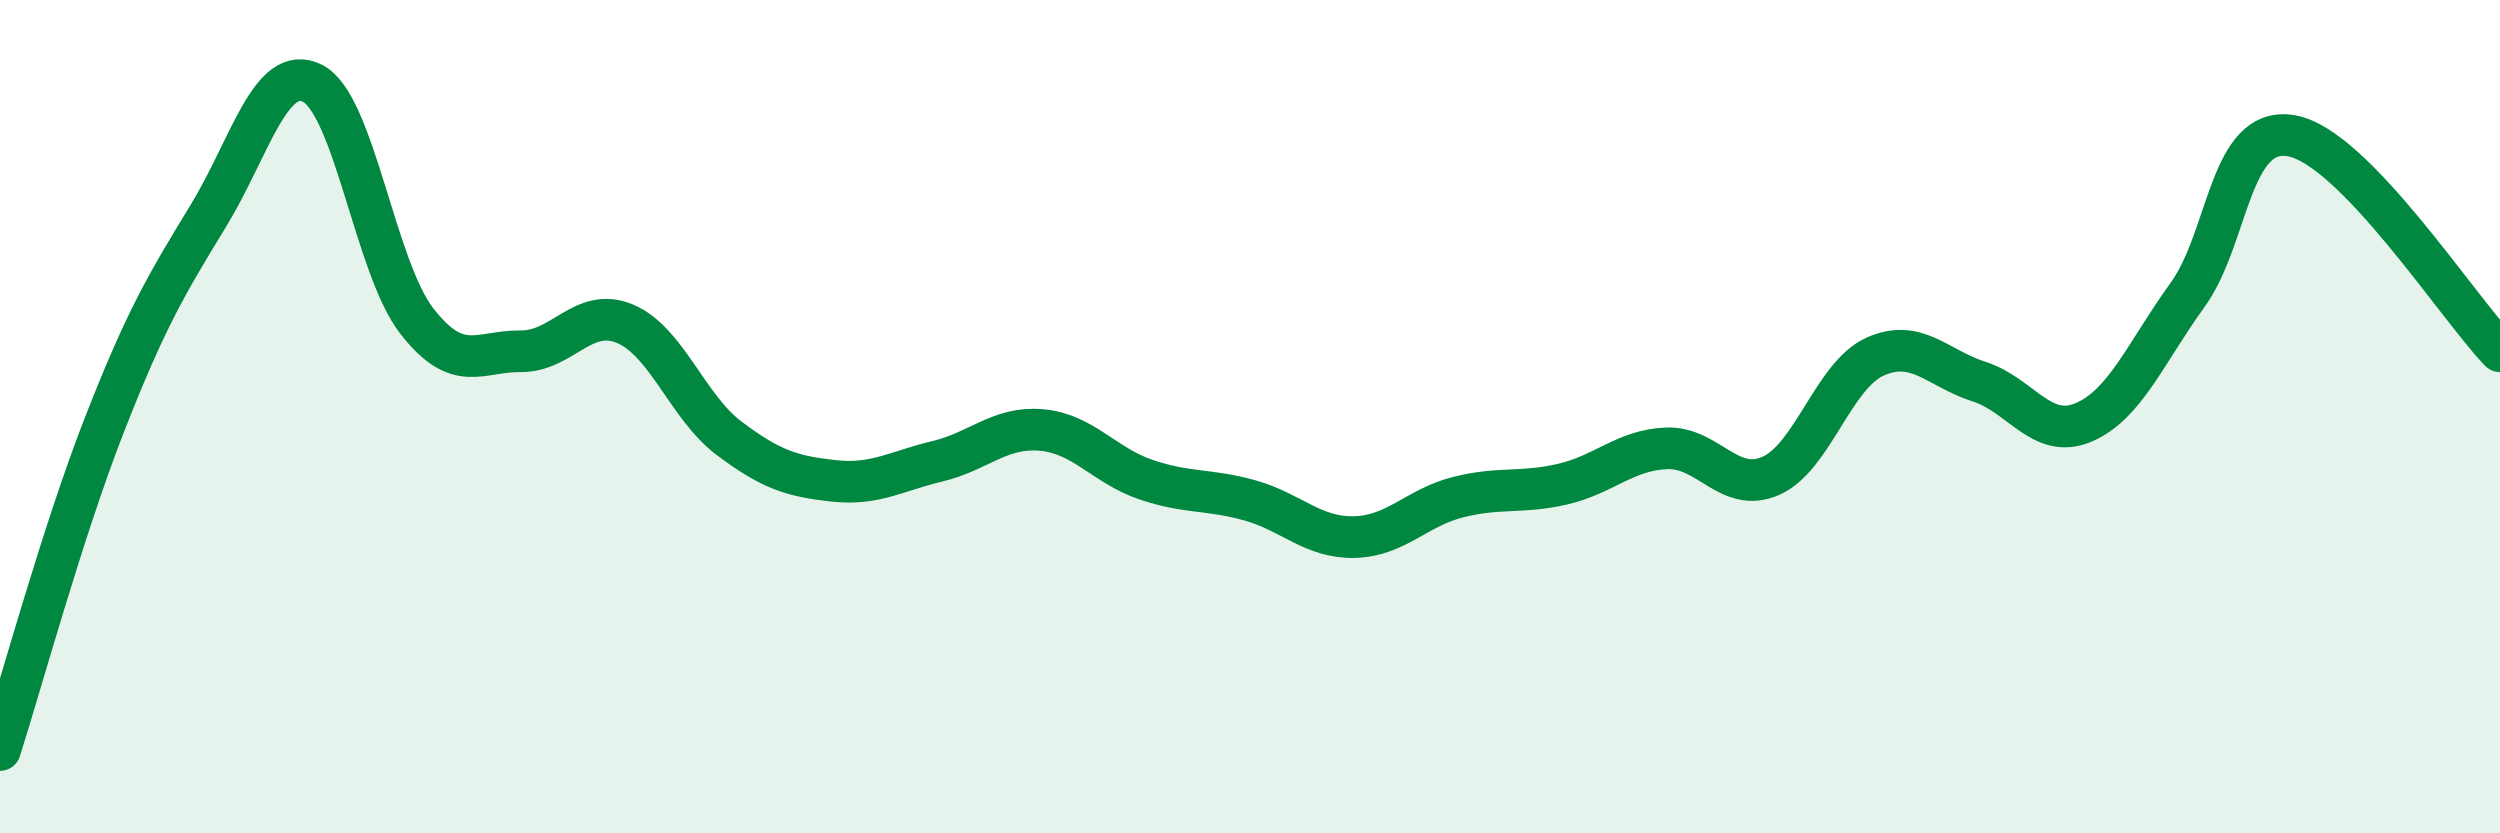 
    <svg width="60" height="20" viewBox="0 0 60 20" xmlns="http://www.w3.org/2000/svg">
      <path
        d="M 0,18 C 0.5,16.44 1.5,12.77 2.5,10.21 C 3.5,7.65 4,6.82 5,5.18 C 6,3.54 6.5,1.5 7.5,2 C 8.5,2.5 9,6.41 10,7.7 C 11,8.99 11.5,8.42 12.5,8.43 C 13.5,8.44 14,7.35 15,7.77 C 16,8.19 16.5,9.77 17.5,10.52 C 18.5,11.27 19,11.43 20,11.54 C 21,11.65 21.5,11.31 22.5,11.07 C 23.5,10.83 24,10.23 25,10.32 C 26,10.41 26.5,11.17 27.5,11.51 C 28.5,11.85 29,11.73 30,12.01 C 31,12.29 31.5,12.91 32.5,12.89 C 33.5,12.87 34,12.18 35,11.93 C 36,11.68 36.5,11.85 37.5,11.62 C 38.5,11.39 39,10.8 40,10.76 C 41,10.72 41.5,11.86 42.5,11.42 C 43.5,10.98 44,9.01 45,8.56 C 46,8.11 46.5,8.84 47.5,9.16 C 48.5,9.48 49,10.56 50,10.14 C 51,9.72 51.5,8.46 52.5,7.08 C 53.5,5.7 53.5,2.99 55,3.26 C 56.5,3.53 59,7.4 60,8.43L60 20L0 20Z"
        fill="#008740"
        opacity="0.1"
        stroke-linecap="round"
        stroke-linejoin="round"
      />
      <path
        d="M 0,18 C 0.5,16.44 1.5,12.77 2.5,10.21 C 3.5,7.65 4,6.82 5,5.18 C 6,3.54 6.5,1.5 7.5,2 C 8.5,2.5 9,6.41 10,7.7 C 11,8.99 11.5,8.42 12.5,8.43 C 13.5,8.44 14,7.35 15,7.77 C 16,8.19 16.5,9.77 17.5,10.52 C 18.5,11.27 19,11.43 20,11.54 C 21,11.65 21.5,11.31 22.5,11.07 C 23.5,10.83 24,10.23 25,10.32 C 26,10.41 26.5,11.17 27.5,11.51 C 28.5,11.85 29,11.73 30,12.01 C 31,12.29 31.5,12.91 32.5,12.89 C 33.5,12.87 34,12.18 35,11.93 C 36,11.68 36.5,11.85 37.5,11.62 C 38.5,11.39 39,10.8 40,10.76 C 41,10.72 41.5,11.86 42.5,11.42 C 43.5,10.98 44,9.01 45,8.56 C 46,8.11 46.5,8.84 47.5,9.16 C 48.5,9.48 49,10.56 50,10.14 C 51,9.72 51.5,8.46 52.5,7.08 C 53.5,5.7 53.5,2.99 55,3.26 C 56.5,3.53 59,7.4 60,8.43"
        stroke="#008740"
        stroke-width="1"
        fill="none"
        stroke-linecap="round"
        stroke-linejoin="round"
      />
    </svg>
  